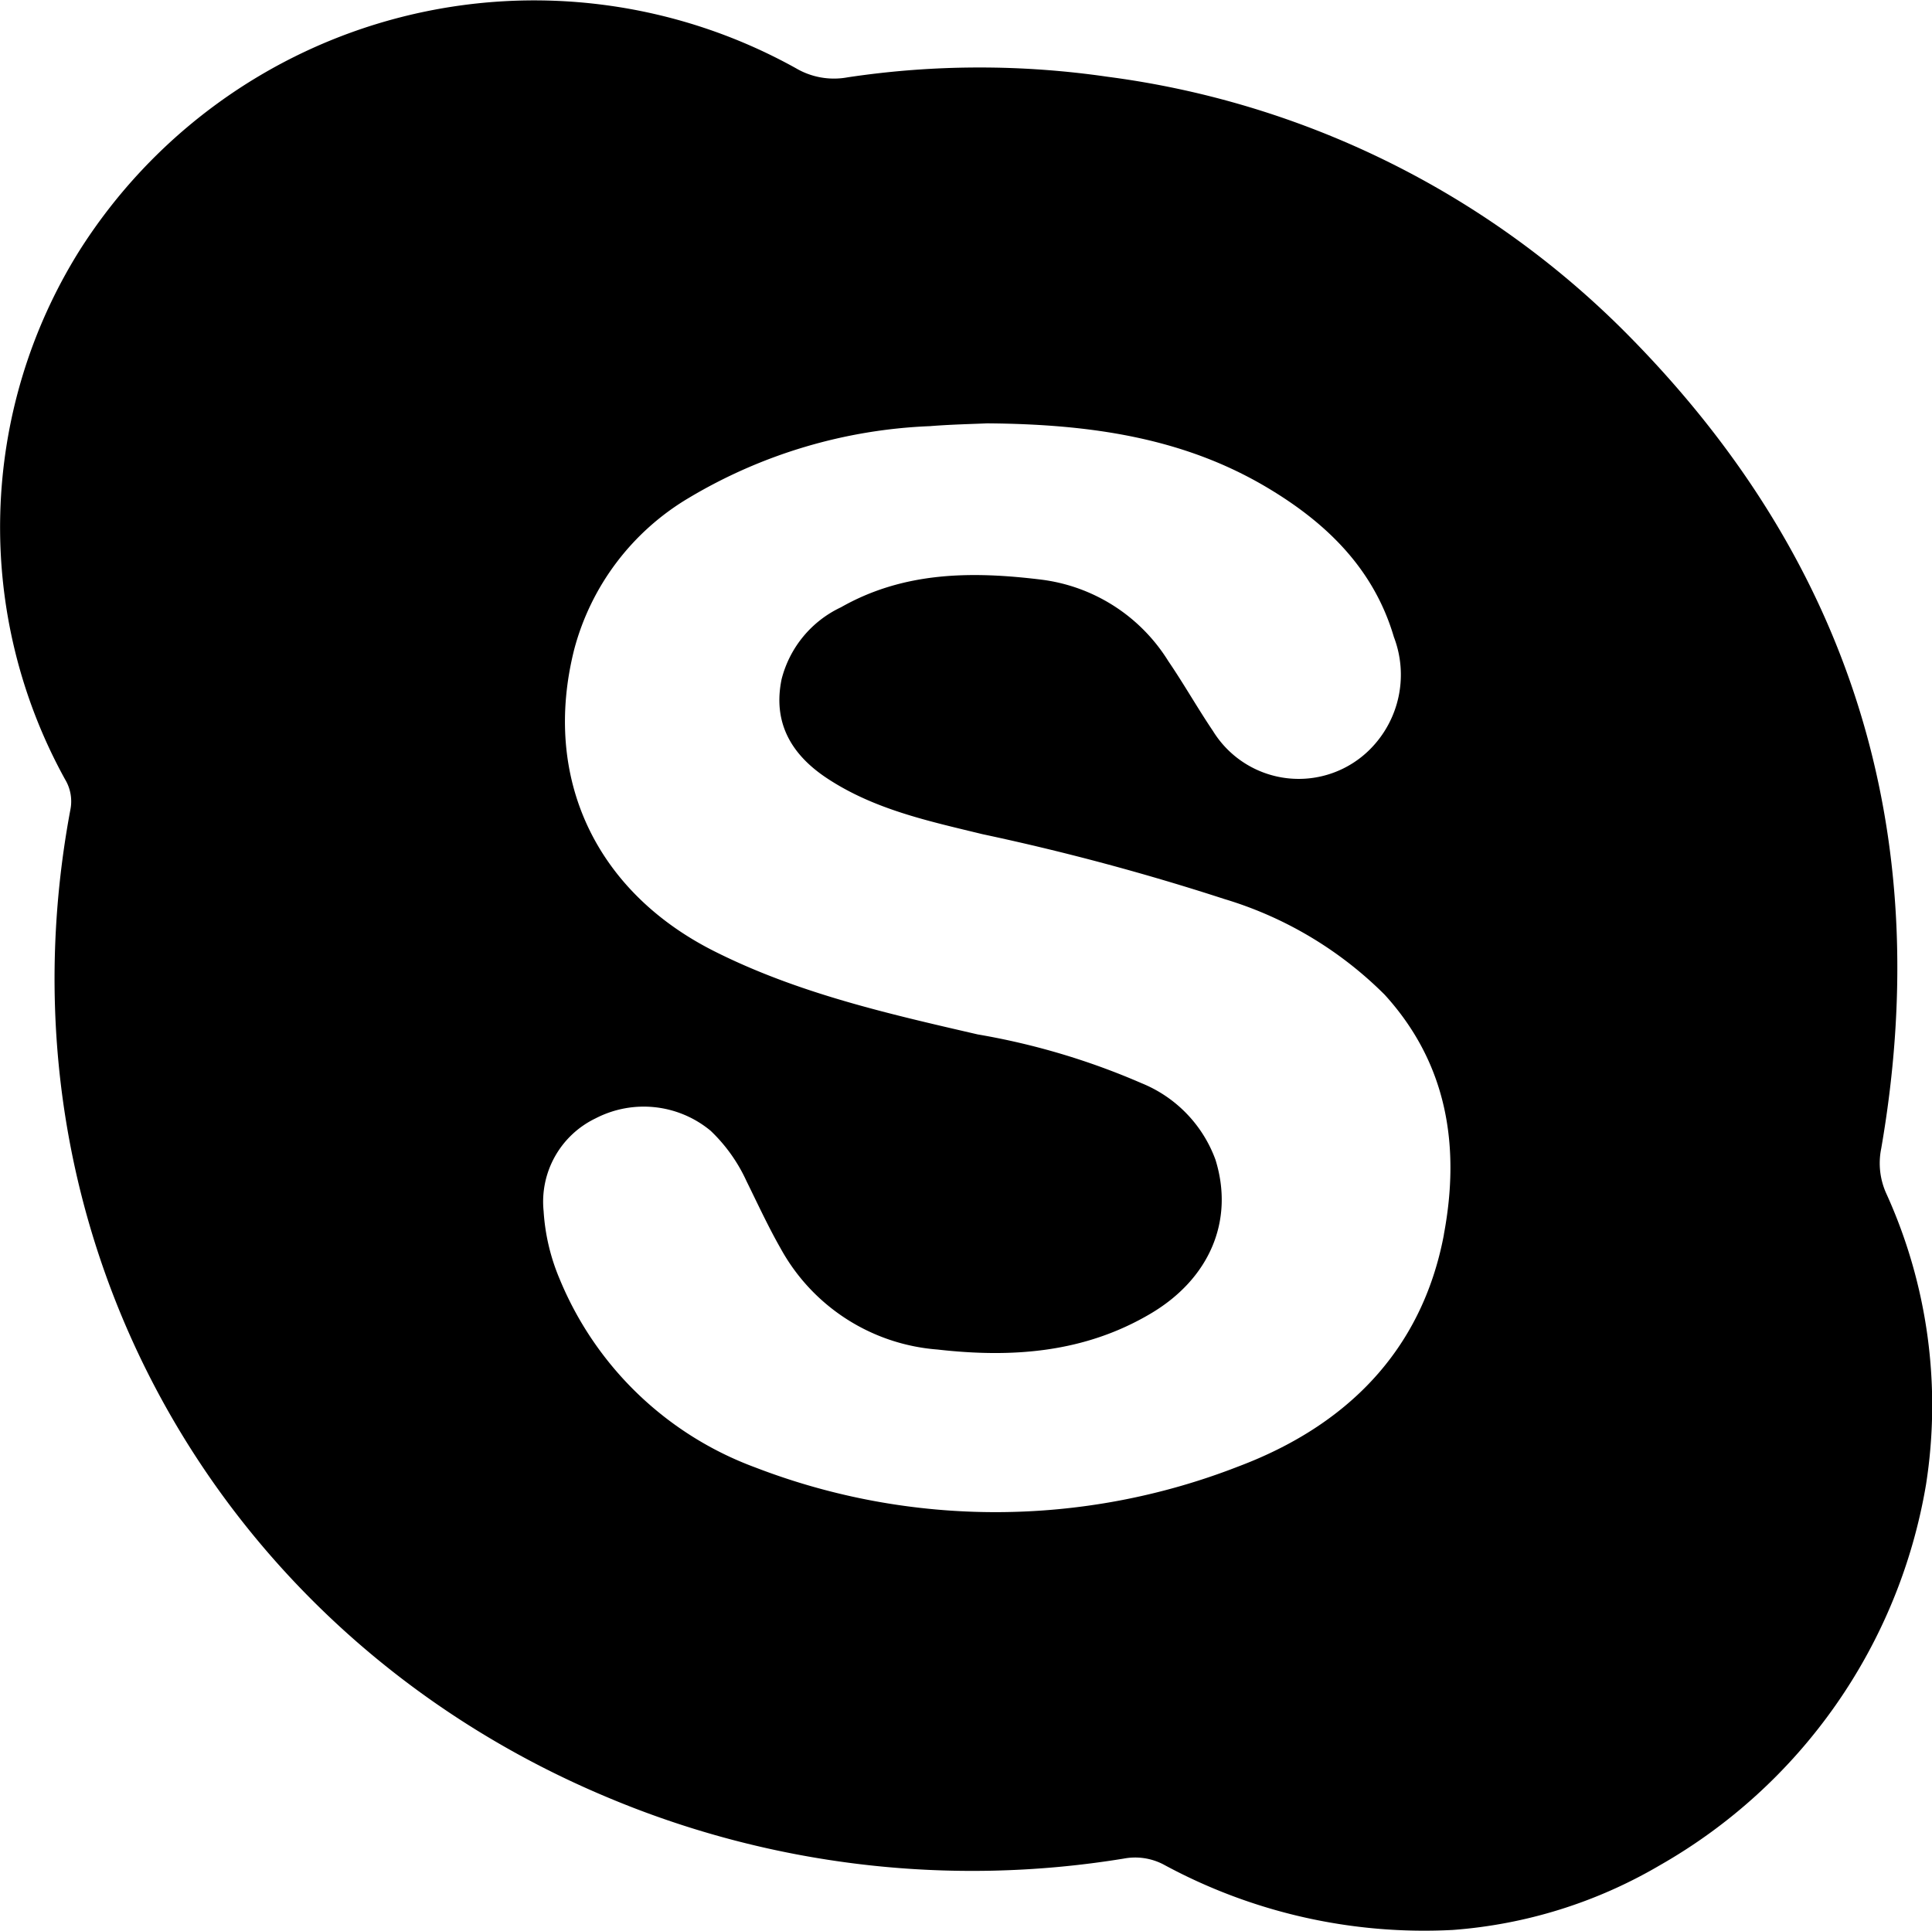 <svg xmlns="http://www.w3.org/2000/svg" viewBox="0 0 100 99.964"><path d="M97.637 61.79a3.8 3.8 0 0 1-.265-2.338c2.854-16.467-1.618-30.679-13.443-42.449A46.289 46.289 0 0 0 57.307 3.971a45.987 45.987 0 0 0-13.429.031 3.88 3.88 0 0 1-2.678-.468 27.868 27.868 0 0 0-37.106 9.469 27.009 27.009 0 0 0-.722 27.349 2.2 2.2 0 0 1 .268 1.577c-4.109 21.989 7.627 42.639 27.735 51.084a48.685 48.685 0 0 0 26.784 3.2 3.168 3.168 0 0 1 2.058.3 28.253 28.253 0 0 0 14.99 3.392 24.78 24.78 0 0 0 10.7-3.344 28.036 28.036 0 0 0 13.784-19.714 26.476 26.476 0 0 0-2.054-15.057Zm-22.9 2.118c-1.145 6.065-5.1 9.919-10.639 12.005a34.579 34.579 0 0 1-25.014.047 17.5 17.5 0 0 1-10.124-9.767 10.7 10.7 0 0 1-.823-3.5 4.786 4.786 0 0 1 2.69-4.8 5.42 5.42 0 0 1 5.954.641 8.434 8.434 0 0 1 1.858 2.609c.575 1.166 1.117 2.344 1.763 3.477a10.145 10.145 0 0 0 8.116 5.239c3.849.439 7.6.181 11.051-1.866 3.034-1.8 4.327-4.8 3.344-7.958a6.789 6.789 0 0 0-3.821-3.96 36.8 36.8 0 0 0-8.484-2.527c-4.659-1.075-9.32-2.134-13.636-4.306-6.146-3.093-8.925-8.983-7.25-15.629a12.974 12.974 0 0 1 5.917-7.83 26.362 26.362 0 0 1 12.494-3.723c1.1-.089 2.212-.11 2.953-.145 5.344.04 10.179.739 14.54 3.347 3.038 1.816 5.483 4.183 6.521 7.712a5.465 5.465 0 0 1-1.221 5.8 5.212 5.212 0 0 1-8.142-.932c-.8-1.185-1.506-2.436-2.312-3.618a9.062 9.062 0 0 0-6.6-4.222c-3.583-.437-7.092-.415-10.344 1.435a5.654 5.654 0 0 0-3.072 3.721c-.446 2.16.408 3.849 2.36 5.136 2.449 1.616 5.253 2.209 8.032 2.887a123.979 123.979 0 0 1 12.525 3.358 19.776 19.776 0 0 1 8.3 4.956c3.252 3.573 3.917 7.862 3.06 12.414Z"/></svg>
